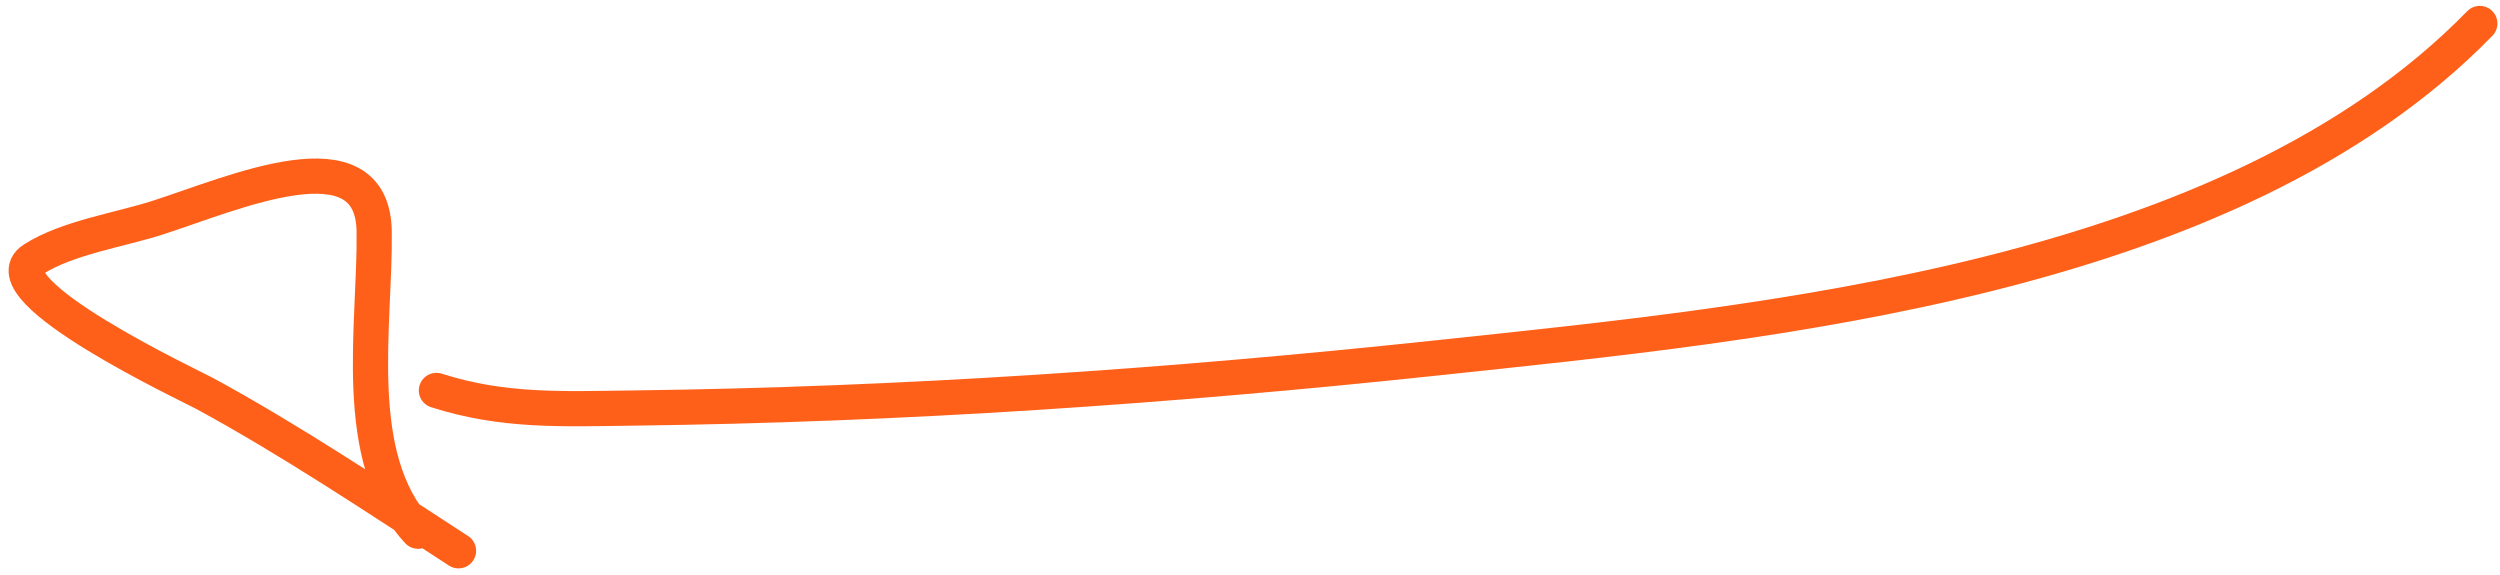 <svg xmlns="http://www.w3.org/2000/svg" width="213" height="49" viewBox="0 0 213 49" fill="none"><path d="M211.28 2C189.981 23.84 150.732 27.479 122.491 30.485C99.566 32.924 76.933 34.478 53.927 34.766C47.84 34.843 42.859 35.079 37.182 33.266" stroke="#FF6019" stroke-width="3" stroke-linecap="round"></path><path d="M35.622 45.26C29.81 38.963 31.981 27.767 31.881 19.741C31.773 11.15 19.892 16.47 13.428 18.547C10.184 19.59 5.709 20.251 2.829 22.102C-1.188 24.683 16.335 32.925 17.418 33.513C24.84 37.549 32.027 42.362 39.065 46.927" stroke="#FF6019" stroke-width="3" stroke-linecap="round"></path></svg>